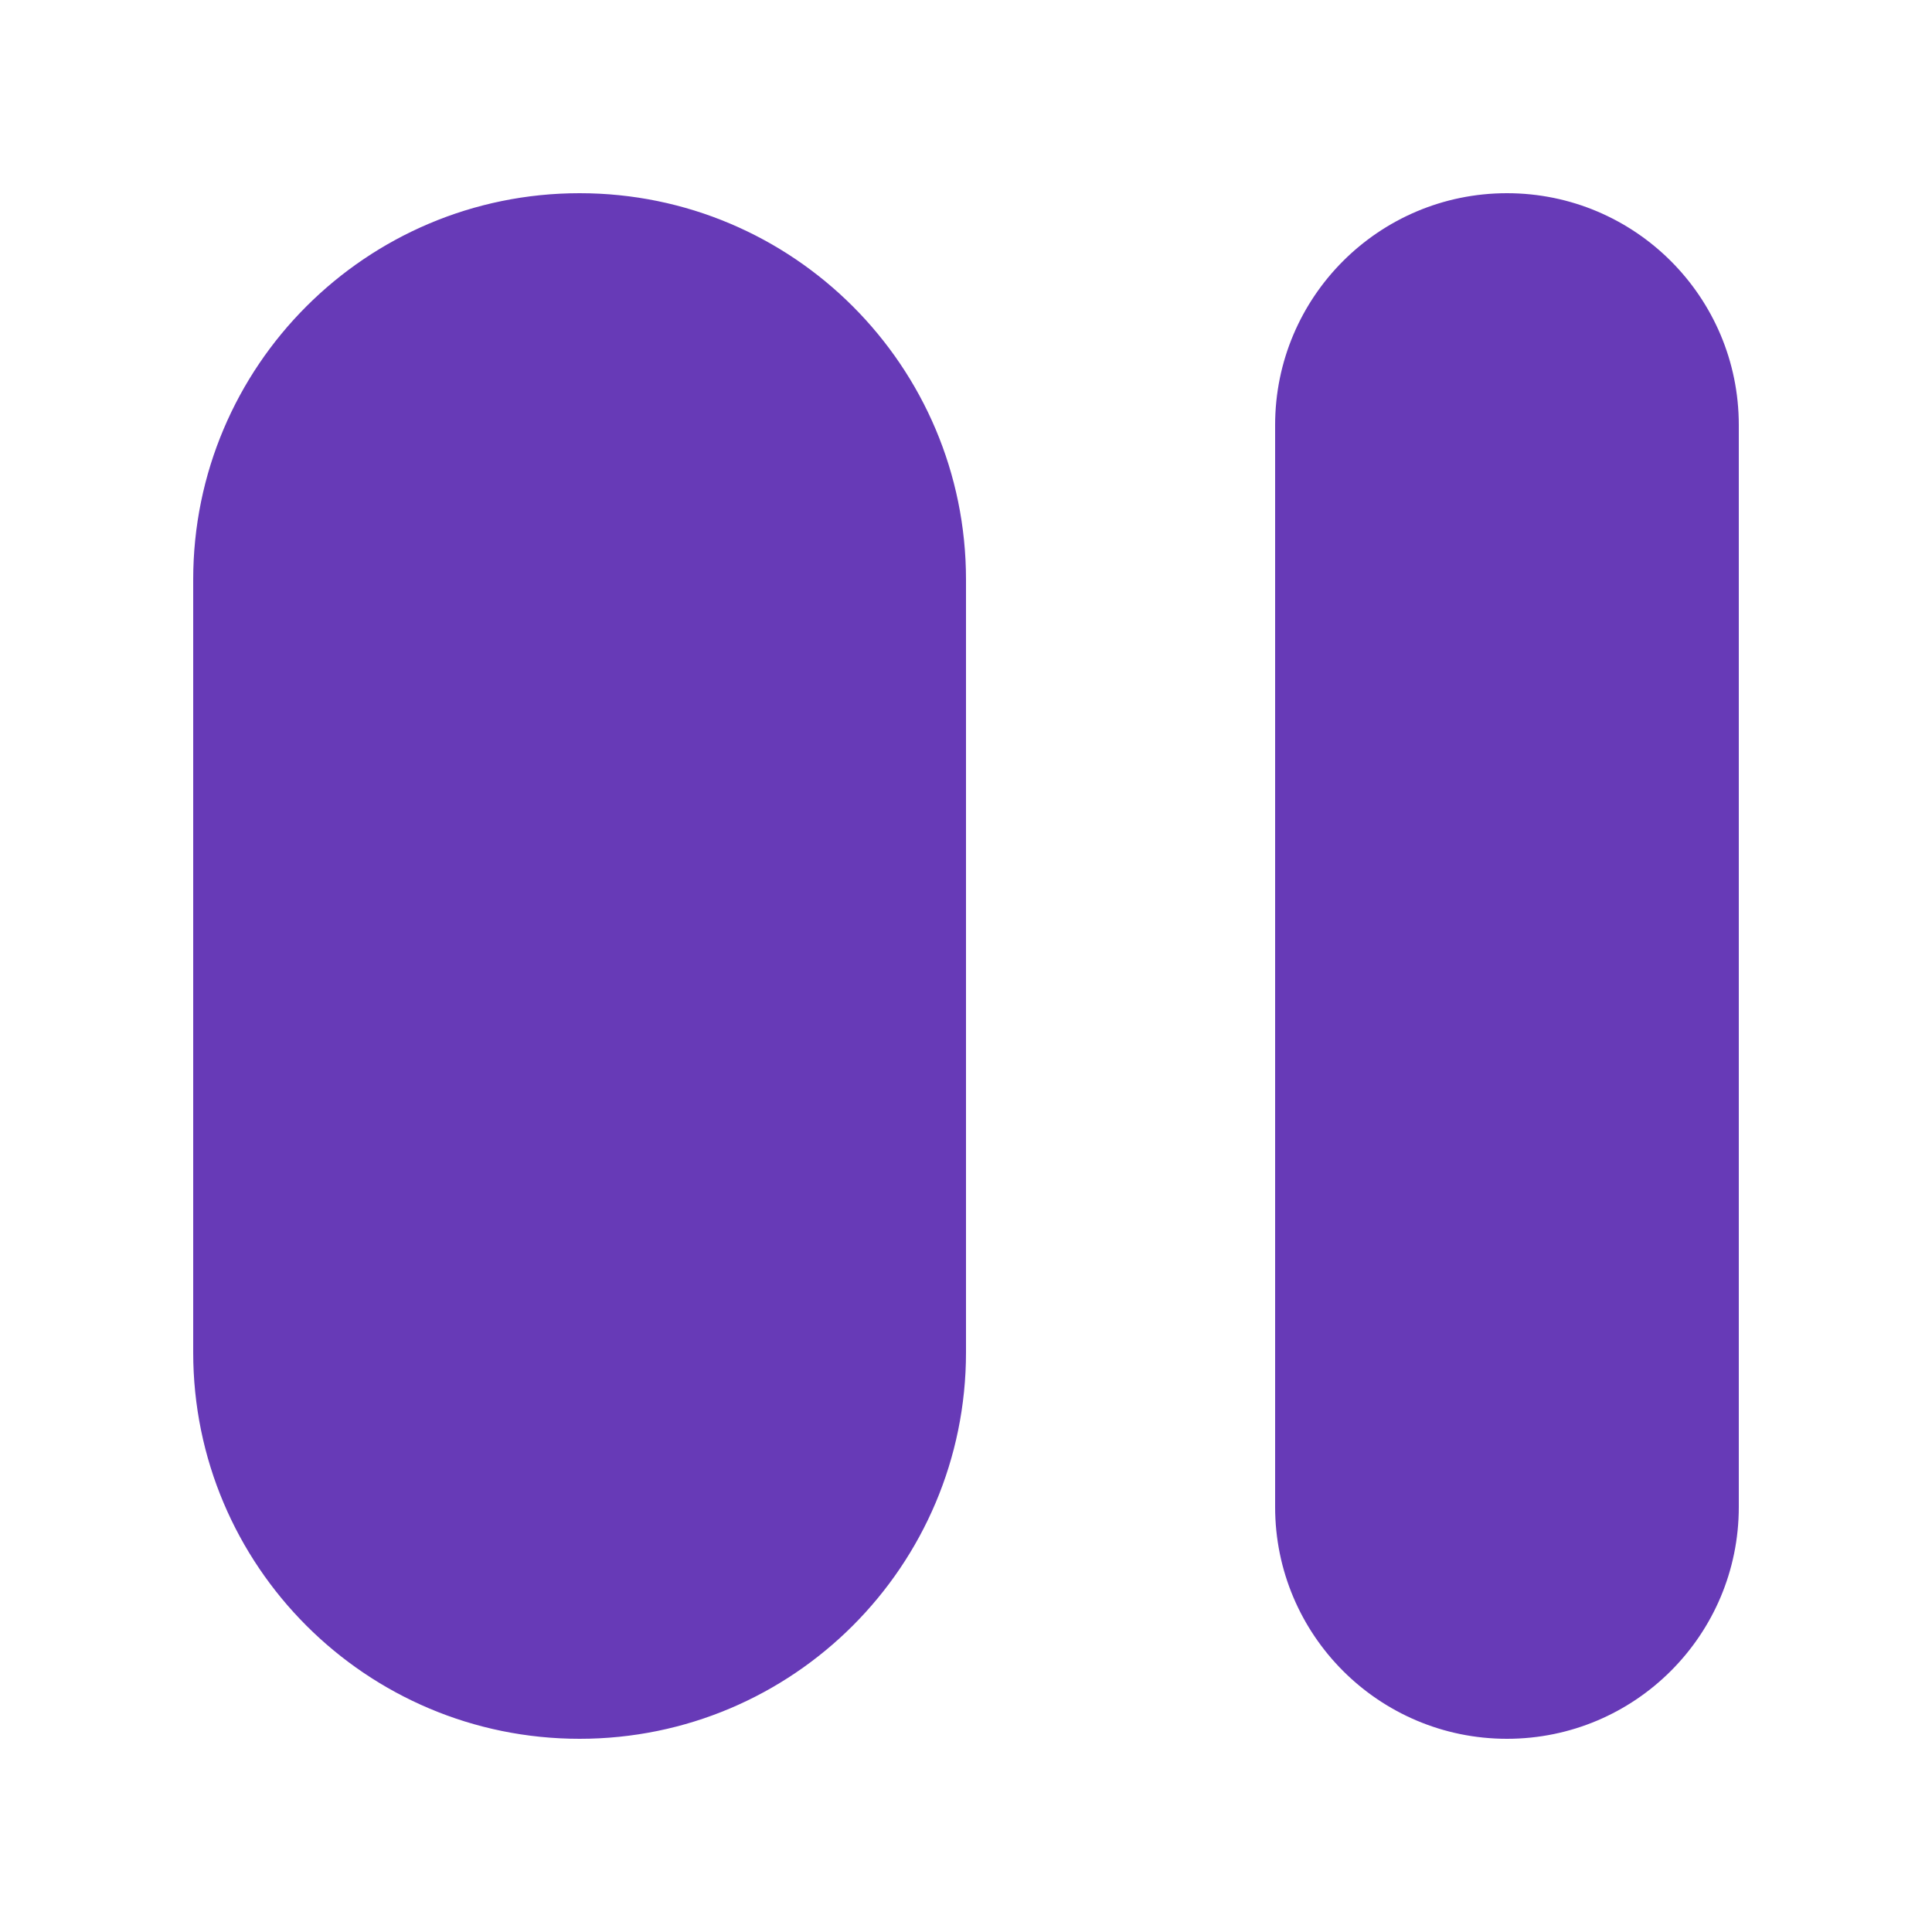 <svg width="100" height="100" viewBox="0 0 100 100" xmlns="http://www.w3.org/2000/svg" fill="#673AB7">
  <g transform="translate(10, 10) scale(0.8)">
    <path d="M25,0 C38.807,0 50,11.193 50,25 L50,75 C50,88.807 38.807,100 25,100 L25,100 C11.193,100 0,88.807 0,75 L0,25 C0,11.193 11.193,0 25,0 Z M85,0 C93.284,0 100,6.716 100,15 L100,85 C100,93.284 93.284,100 85,100 L85,100 C76.716,100 70,93.284 70,85 L70,15 C70,6.716 76.716,0 85,0 Z" />
  </g>
</svg>
